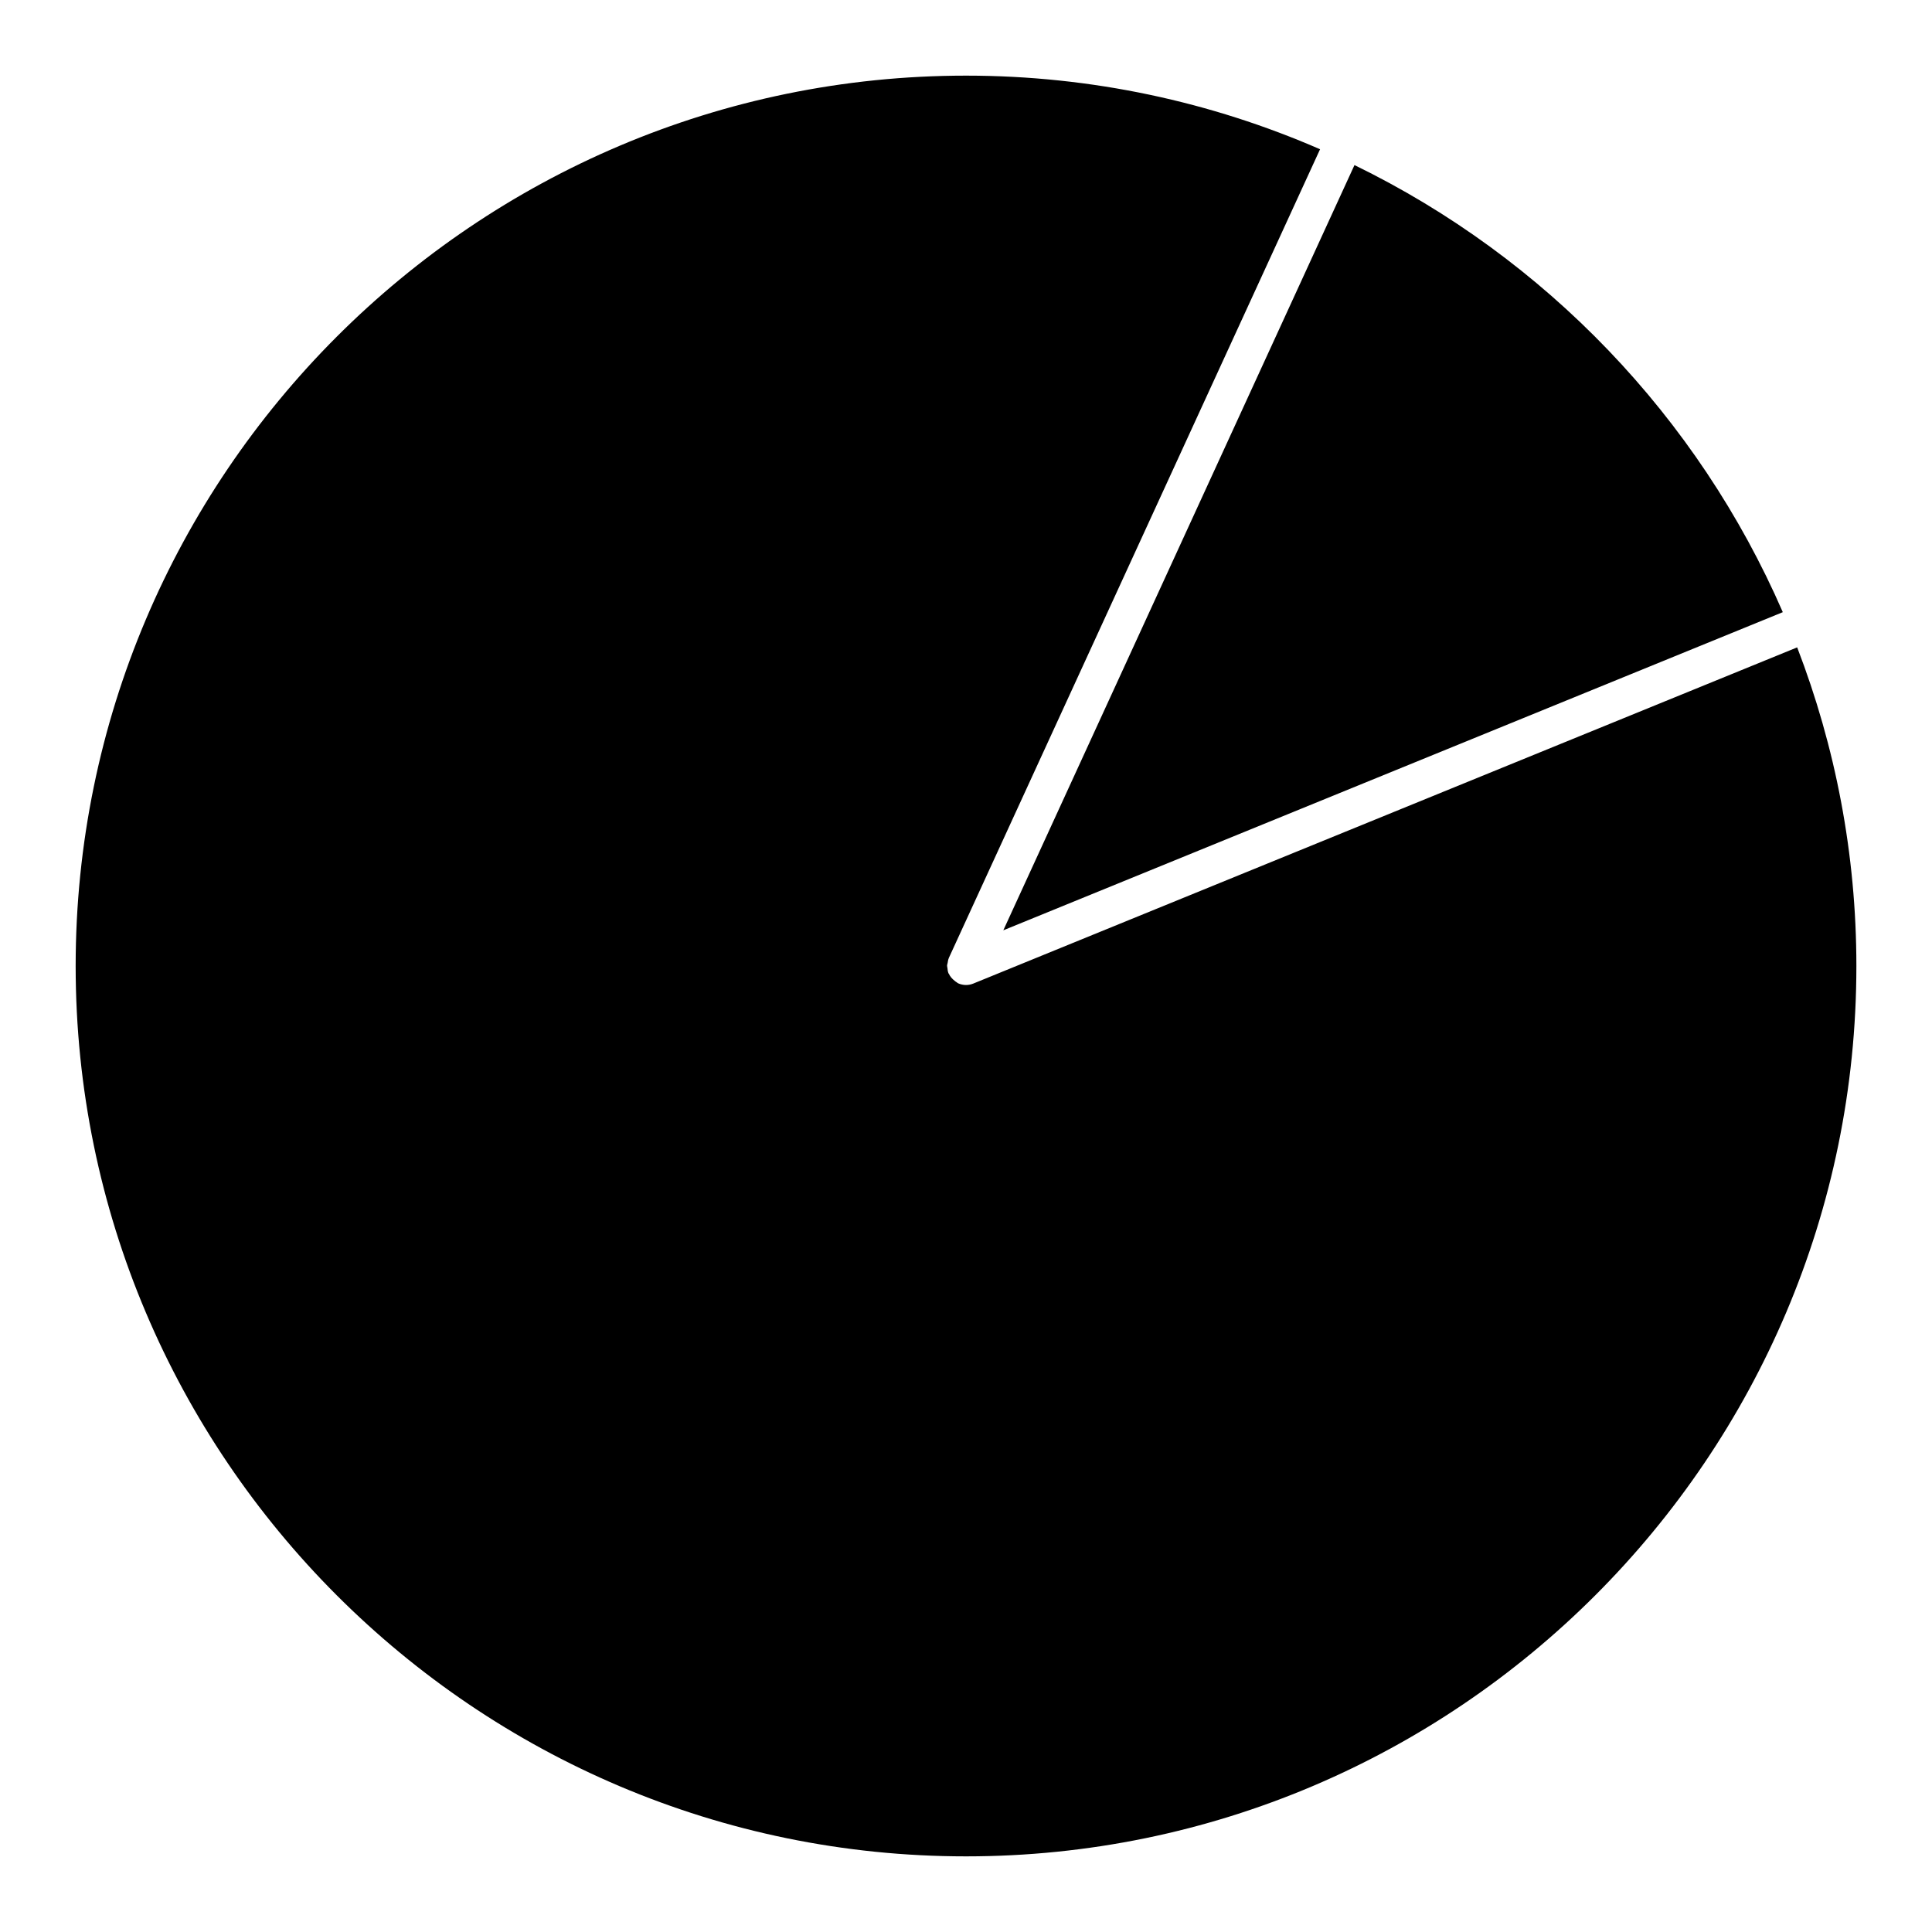 <?xml version="1.0" encoding="UTF-8"?>
<!-- Uploaded to: SVG Repo, www.svgrepo.com, Generator: SVG Repo Mixer Tools -->
<svg fill="#000000" width="800px" height="800px" version="1.1" viewBox="144 144 512 512" xmlns="http://www.w3.org/2000/svg">
 <g>
  <path d="m620.27 315.56-218.36 89.105c-0.629 0.25-1.273 0.371-1.906 0.371-0.707 0-1.422-0.152-2.098-0.453-0.16-0.07-0.262-0.211-0.414-0.293-0.191-0.109-0.332-0.23-0.504-0.371-0.664-0.516-1.199-1.117-1.531-1.863-0.02-0.059-0.102-0.09-0.121-0.152-0.012-0.02 0-0.051-0.012-0.07-0.16-0.414-0.203-0.848-0.242-1.289-0.02-0.211-0.109-0.422-0.102-0.645 0-0.242 0.109-0.484 0.152-0.727 0.07-0.414 0.121-0.816 0.281-1.188 0.012-0.02 0.012-0.051 0.02-0.082l98.395-214.35c-28.766-12.523-60.488-19.508-93.82-19.508-130.11 0-235.96 105.85-235.96 235.96 0 130.1 105.85 235.95 235.96 235.95 130.1 0 235.95-105.85 235.95-235.95 0-29.758-5.594-58.203-15.688-84.441z"/>
  <path d="m616.46 306.23c-22.488-51.723-62.965-93.871-113.51-118.48l-93.062 202.79z"/>
 </g>
</svg>